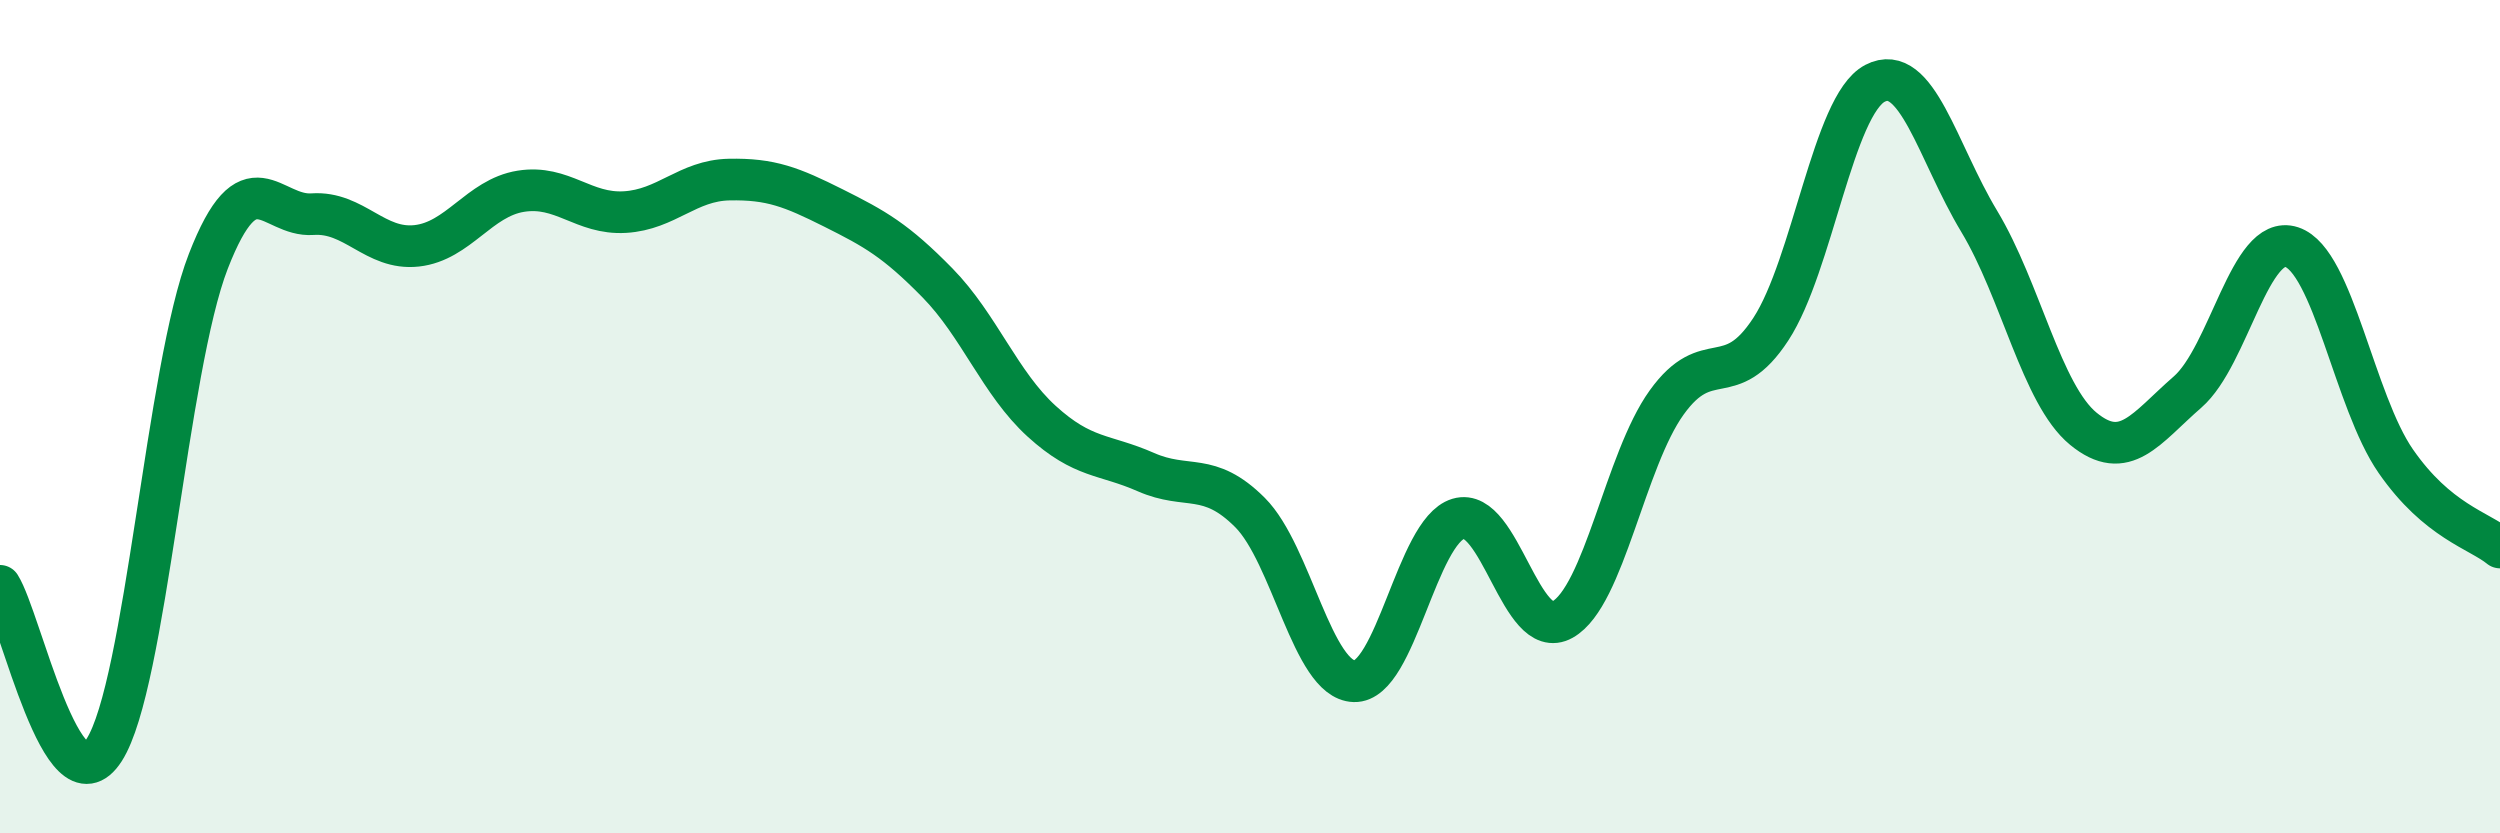 
    <svg width="60" height="20" viewBox="0 0 60 20" xmlns="http://www.w3.org/2000/svg">
      <path
        d="M 0,14.06 C 0.5,14.85 1.5,19.56 2.5,18 C 3.5,16.44 4,8.84 5,6.27 C 6,3.7 6.5,5.21 7.5,5.14 C 8.5,5.07 9,6.01 10,5.9 C 11,5.79 11.5,4.75 12.5,4.59 C 13.5,4.43 14,5.15 15,5.09 C 16,5.03 16.5,4.33 17.5,4.31 C 18.5,4.29 19,4.49 20,4.99 C 21,5.49 21.5,5.77 22.5,6.79 C 23.5,7.81 24,9.2 25,10.11 C 26,11.02 26.5,10.89 27.5,11.33 C 28.5,11.77 29,11.3 30,12.3 C 31,13.3 31.5,16.32 32.5,16.35 C 33.5,16.38 34,12.75 35,12.45 C 36,12.15 36.5,15.43 37.5,14.87 C 38.5,14.31 39,11.05 40,9.66 C 41,8.27 41.5,9.43 42.5,7.9 C 43.5,6.37 44,2.52 45,2 C 46,1.48 46.5,3.65 47.5,5.31 C 48.5,6.97 49,9.47 50,10.29 C 51,11.11 51.5,10.28 52.5,9.41 C 53.5,8.54 54,5.6 55,5.93 C 56,6.26 56.5,9.63 57.5,11.07 C 58.5,12.51 59.5,12.73 60,13.14L60 20L0 20Z"
        fill="#008740"
        opacity="0.1"
        stroke-linecap="round"
        stroke-linejoin="round"
      />
      <path
        d="M 0,14.06 C 0.5,14.85 1.5,19.56 2.5,18 C 3.5,16.44 4,8.84 5,6.27 C 6,3.7 6.5,5.21 7.5,5.14 C 8.5,5.07 9,6.01 10,5.9 C 11,5.79 11.5,4.75 12.5,4.59 C 13.5,4.43 14,5.15 15,5.09 C 16,5.03 16.5,4.33 17.5,4.31 C 18.5,4.29 19,4.49 20,4.99 C 21,5.49 21.5,5.77 22.5,6.79 C 23.5,7.81 24,9.2 25,10.11 C 26,11.02 26.5,10.89 27.5,11.33 C 28.5,11.77 29,11.3 30,12.3 C 31,13.3 31.5,16.32 32.5,16.35 C 33.5,16.38 34,12.75 35,12.45 C 36,12.15 36.5,15.43 37.5,14.87 C 38.5,14.31 39,11.05 40,9.66 C 41,8.27 41.5,9.43 42.5,7.9 C 43.5,6.37 44,2.52 45,2 C 46,1.48 46.5,3.65 47.5,5.31 C 48.5,6.97 49,9.47 50,10.29 C 51,11.11 51.5,10.28 52.5,9.41 C 53.5,8.54 54,5.6 55,5.93 C 56,6.26 56.5,9.63 57.5,11.07 C 58.5,12.51 59.5,12.73 60,13.14"
        stroke="#008740"
        stroke-width="1"
        fill="none"
        stroke-linecap="round"
        stroke-linejoin="round"
      />
    </svg>
  
